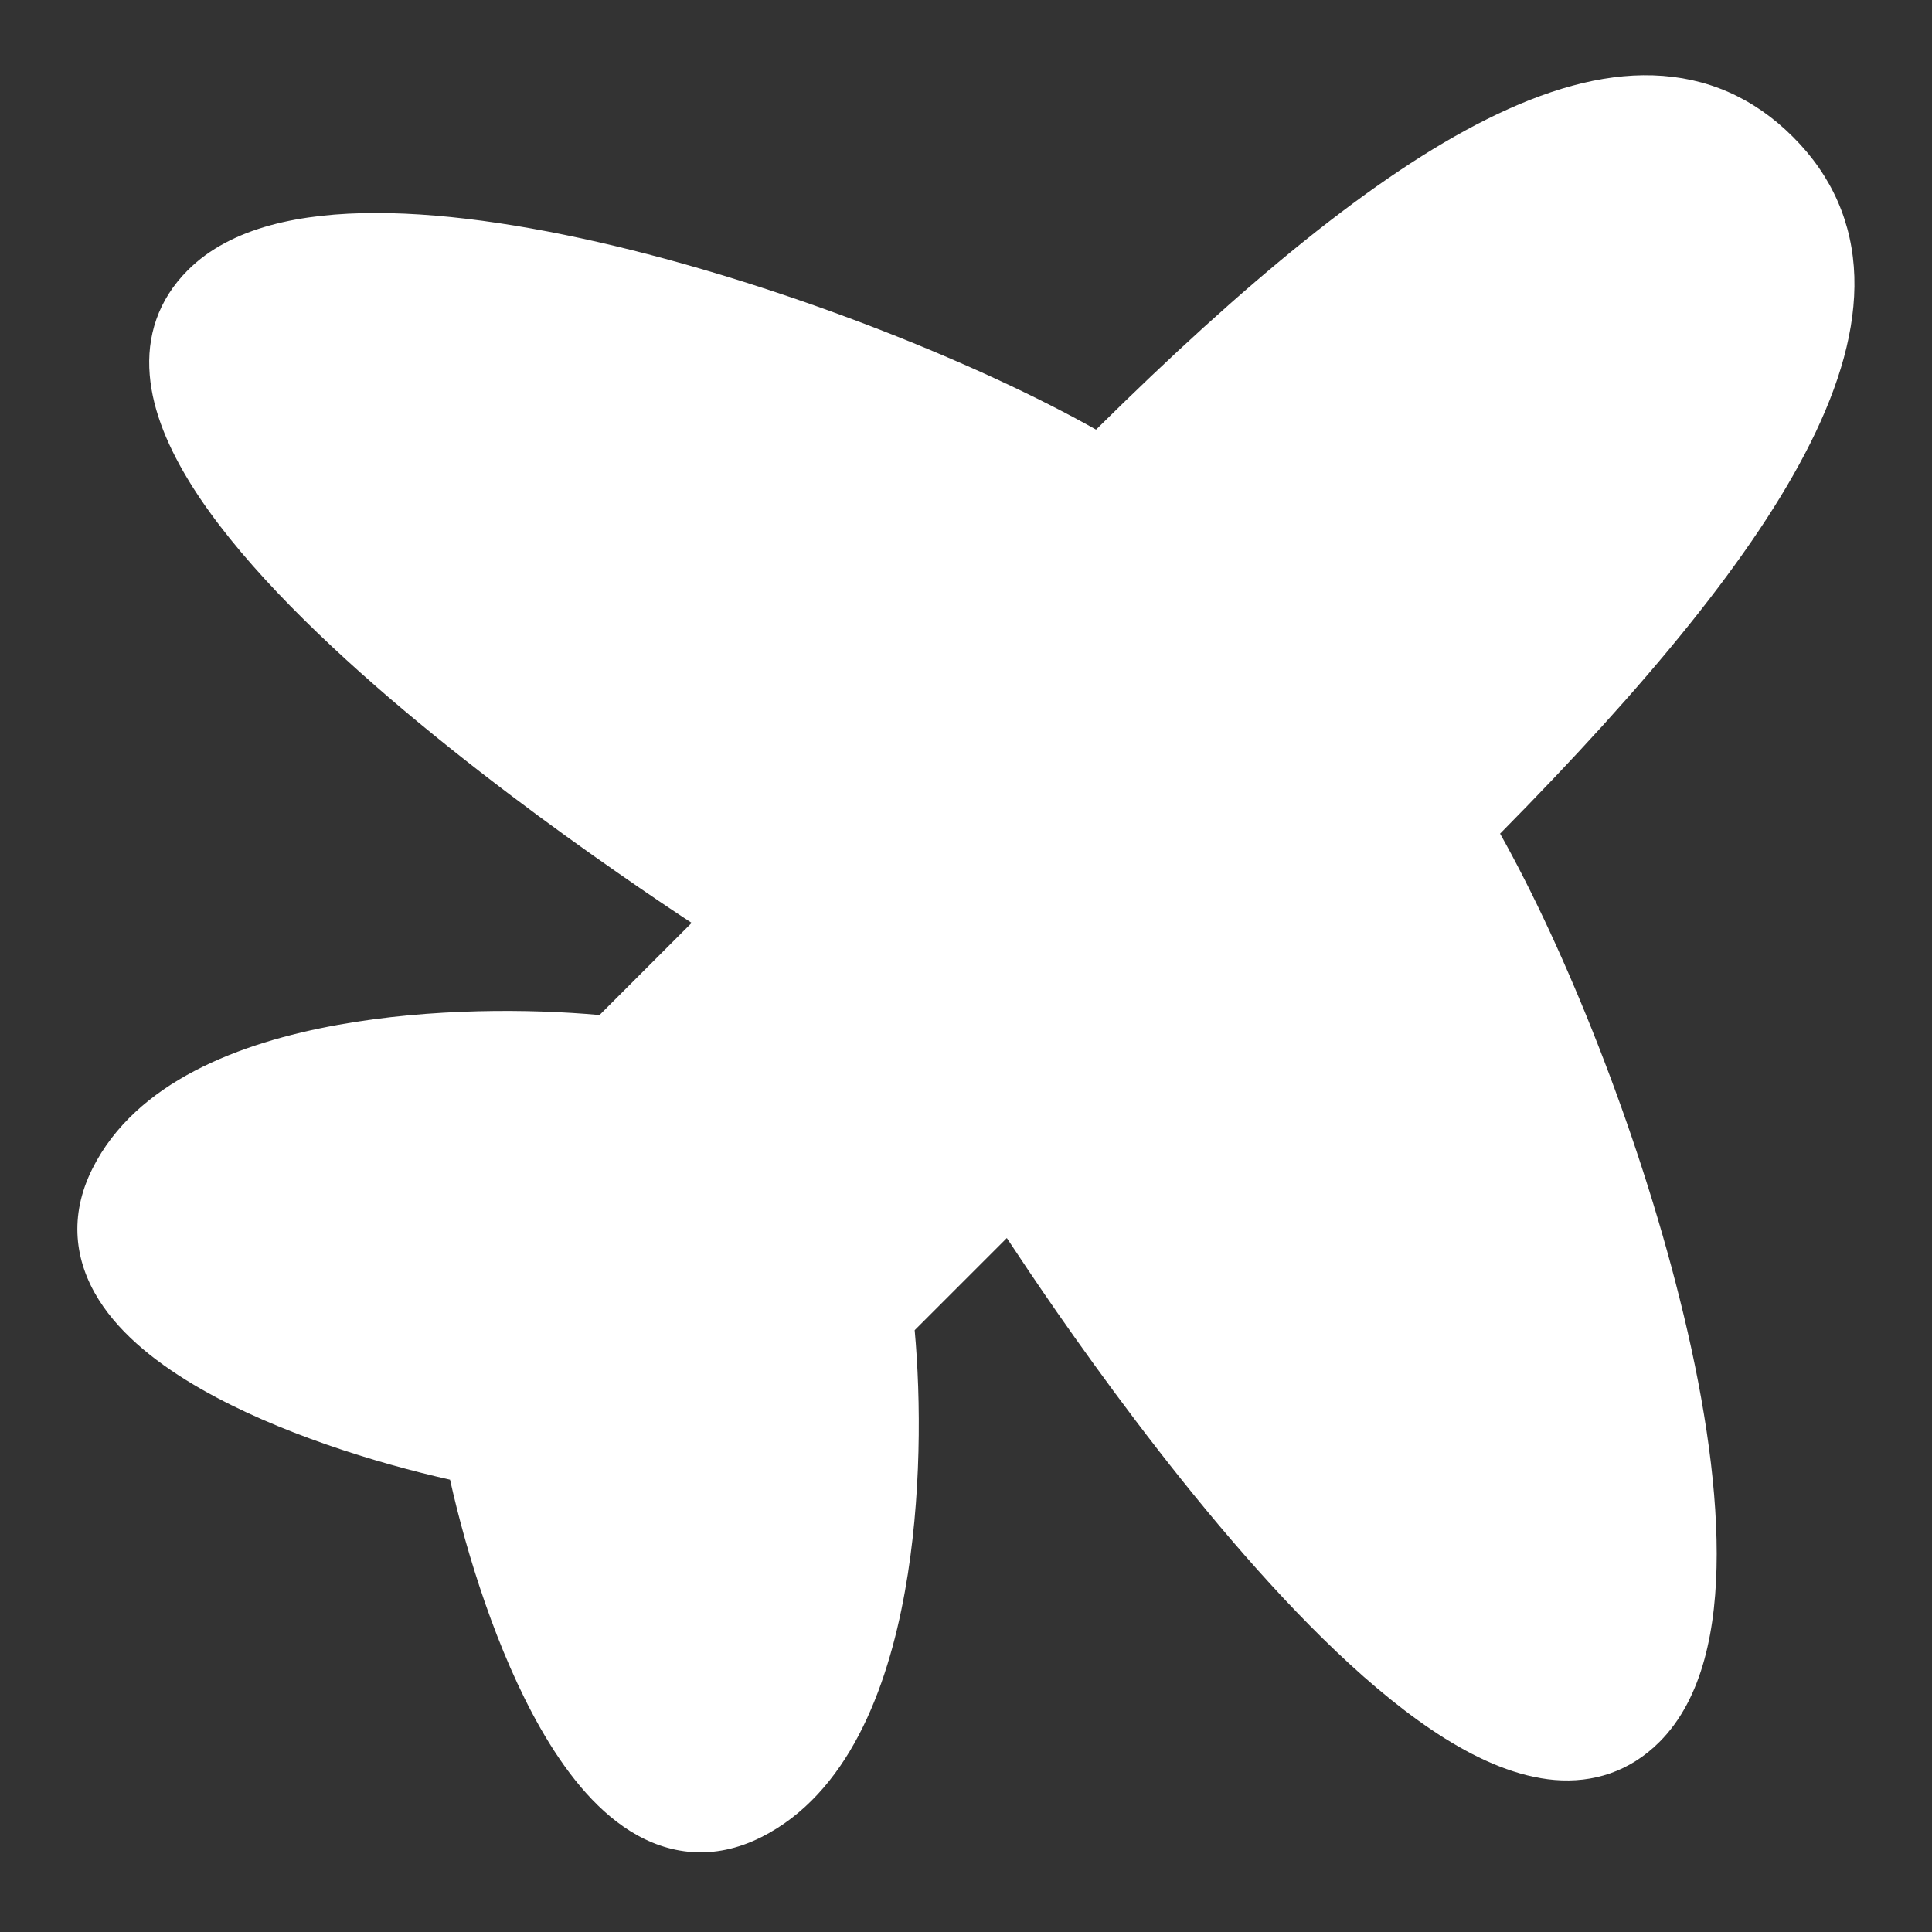 <svg width="16" height="16" viewBox="0 0 16 16" fill="none" xmlns="http://www.w3.org/2000/svg">
<rect x="0" y="0" width="16" height="16" fill="#333333" stroke="none"/>
<path fill-rule="evenodd" clip-rule="evenodd" d="M14.848 1.133C14.522 0.807 14.132 0.638 13.69 0.624C13.258 0.61 12.796 0.746 12.312 0.988C11.386 1.45 10.305 2.344 9.077 3.558C8.115 3.017 6.63 2.421 5.231 2.071C4.482 1.884 3.744 1.764 3.113 1.764C2.498 1.764 1.914 1.878 1.555 2.238C1.308 2.485 1.213 2.787 1.24 3.106C1.265 3.411 1.4 3.72 1.584 4.015C1.953 4.605 2.579 5.226 3.228 5.783C3.883 6.344 4.582 6.857 5.116 7.228C5.361 7.399 5.571 7.54 5.728 7.643L4.965 8.406C4.393 8.354 3.572 8.348 2.801 8.487C1.988 8.633 1.125 8.959 0.765 9.679C0.57 10.069 0.617 10.444 0.818 10.764C1.007 11.065 1.325 11.309 1.67 11.506C2.299 11.865 3.112 12.116 3.727 12.254C3.864 12.869 4.116 13.681 4.475 14.311C4.671 14.655 4.916 14.974 5.217 15.163C5.537 15.364 5.912 15.411 6.302 15.216C7.021 14.856 7.348 13.993 7.494 13.18C7.633 12.409 7.627 11.587 7.575 11.016L8.338 10.253C8.441 10.409 8.582 10.62 8.752 10.865C9.124 11.399 9.636 12.098 10.197 12.752C10.754 13.402 11.376 14.028 11.966 14.397C12.261 14.581 12.57 14.715 12.875 14.741C13.193 14.767 13.496 14.673 13.743 14.426C14.103 14.066 14.217 13.483 14.217 12.868C14.217 12.237 14.097 11.498 13.909 10.75C13.559 9.35 12.964 7.866 12.423 6.904C13.637 5.675 14.53 4.595 14.993 3.669C15.235 3.185 15.37 2.723 15.357 2.291C15.343 1.849 15.174 1.458 14.848 1.133Z" fill="white"/>
</svg>
